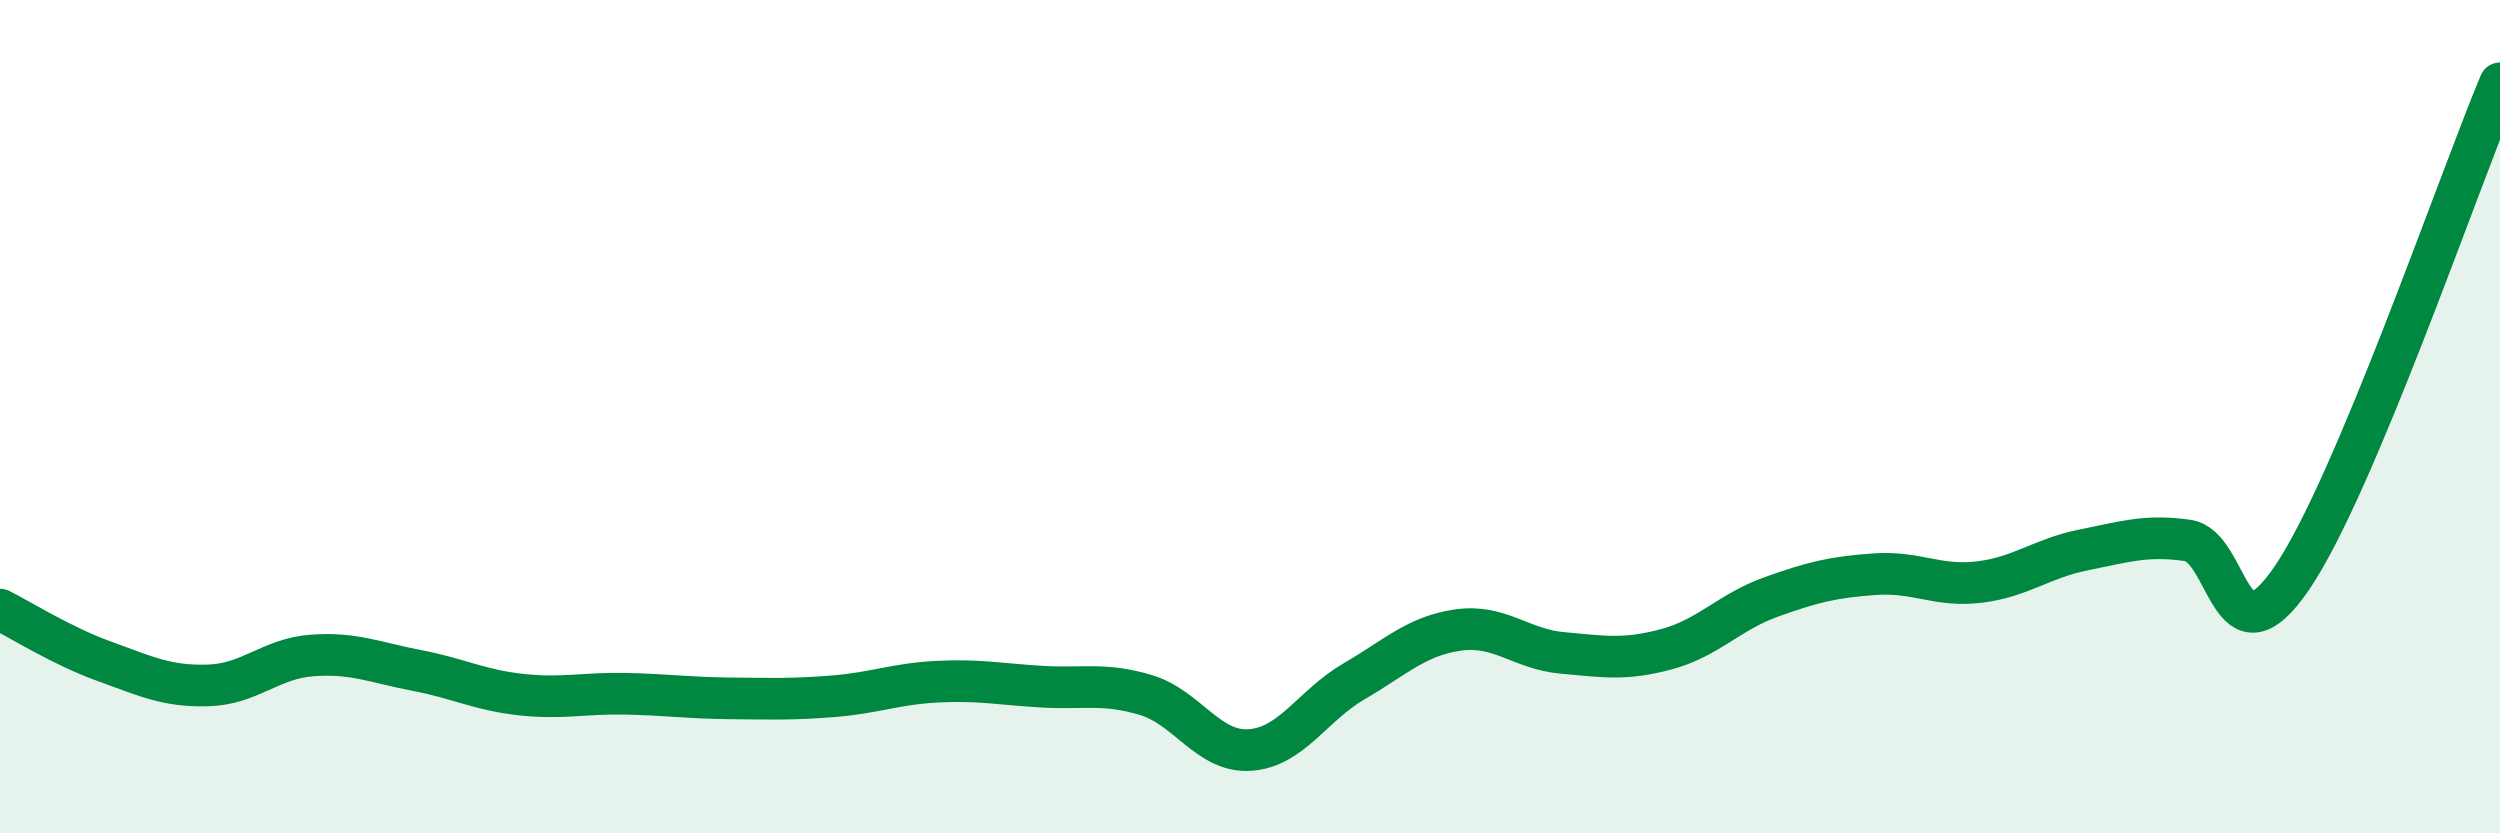 
    <svg width="60" height="20" viewBox="0 0 60 20" xmlns="http://www.w3.org/2000/svg">
      <path
        d="M 0,14.63 C 0.5,14.88 1.5,15.51 2.5,15.87 C 3.5,16.23 4,16.48 5,16.45 C 6,16.42 6.5,15.8 7.5,15.73 C 8.5,15.66 9,15.9 10,16.09 C 11,16.28 11.5,16.56 12.5,16.67 C 13.5,16.78 14,16.63 15,16.65 C 16,16.67 16.5,16.75 17.5,16.76 C 18.5,16.77 19,16.79 20,16.71 C 21,16.63 21.5,16.41 22.5,16.36 C 23.5,16.31 24,16.42 25,16.48 C 26,16.54 26.5,16.38 27.5,16.68 C 28.5,16.98 29,18.07 30,18 C 31,17.93 31.5,16.93 32.5,16.35 C 33.5,15.77 34,15.26 35,15.12 C 36,14.98 36.5,15.58 37.5,15.67 C 38.5,15.76 39,15.85 40,15.58 C 41,15.31 41.5,14.69 42.5,14.33 C 43.5,13.97 44,13.85 45,13.78 C 46,13.71 46.5,14.09 47.5,13.97 C 48.5,13.85 49,13.4 50,13.2 C 51,13 51.5,12.83 52.5,12.97 C 53.5,13.11 53.5,16.07 55,13.88 C 56.5,11.69 59,4.38 60,2L60 20L0 20Z"
        fill="#008740"
        opacity="0.1"
        stroke-linecap="round"
        stroke-linejoin="round"
      />
      <path
        d="M 0,14.63 C 0.5,14.88 1.5,15.51 2.5,15.87 C 3.5,16.23 4,16.48 5,16.45 C 6,16.42 6.5,15.8 7.5,15.73 C 8.5,15.66 9,15.9 10,16.09 C 11,16.28 11.5,16.56 12.5,16.67 C 13.5,16.78 14,16.63 15,16.65 C 16,16.67 16.5,16.75 17.5,16.76 C 18.5,16.77 19,16.79 20,16.71 C 21,16.63 21.5,16.41 22.5,16.36 C 23.5,16.31 24,16.42 25,16.48 C 26,16.54 26.5,16.38 27.5,16.68 C 28.5,16.98 29,18.07 30,18 C 31,17.93 31.5,16.93 32.5,16.35 C 33.5,15.77 34,15.26 35,15.12 C 36,14.98 36.5,15.58 37.5,15.67 C 38.5,15.76 39,15.85 40,15.58 C 41,15.31 41.5,14.69 42.5,14.33 C 43.5,13.97 44,13.85 45,13.78 C 46,13.71 46.5,14.09 47.5,13.97 C 48.5,13.85 49,13.4 50,13.2 C 51,13 51.5,12.83 52.5,12.97 C 53.5,13.11 53.5,16.07 55,13.88 C 56.5,11.69 59,4.38 60,2"
        stroke="#008740"
        stroke-width="1"
        fill="none"
        stroke-linecap="round"
        stroke-linejoin="round"
      />
    </svg>
  